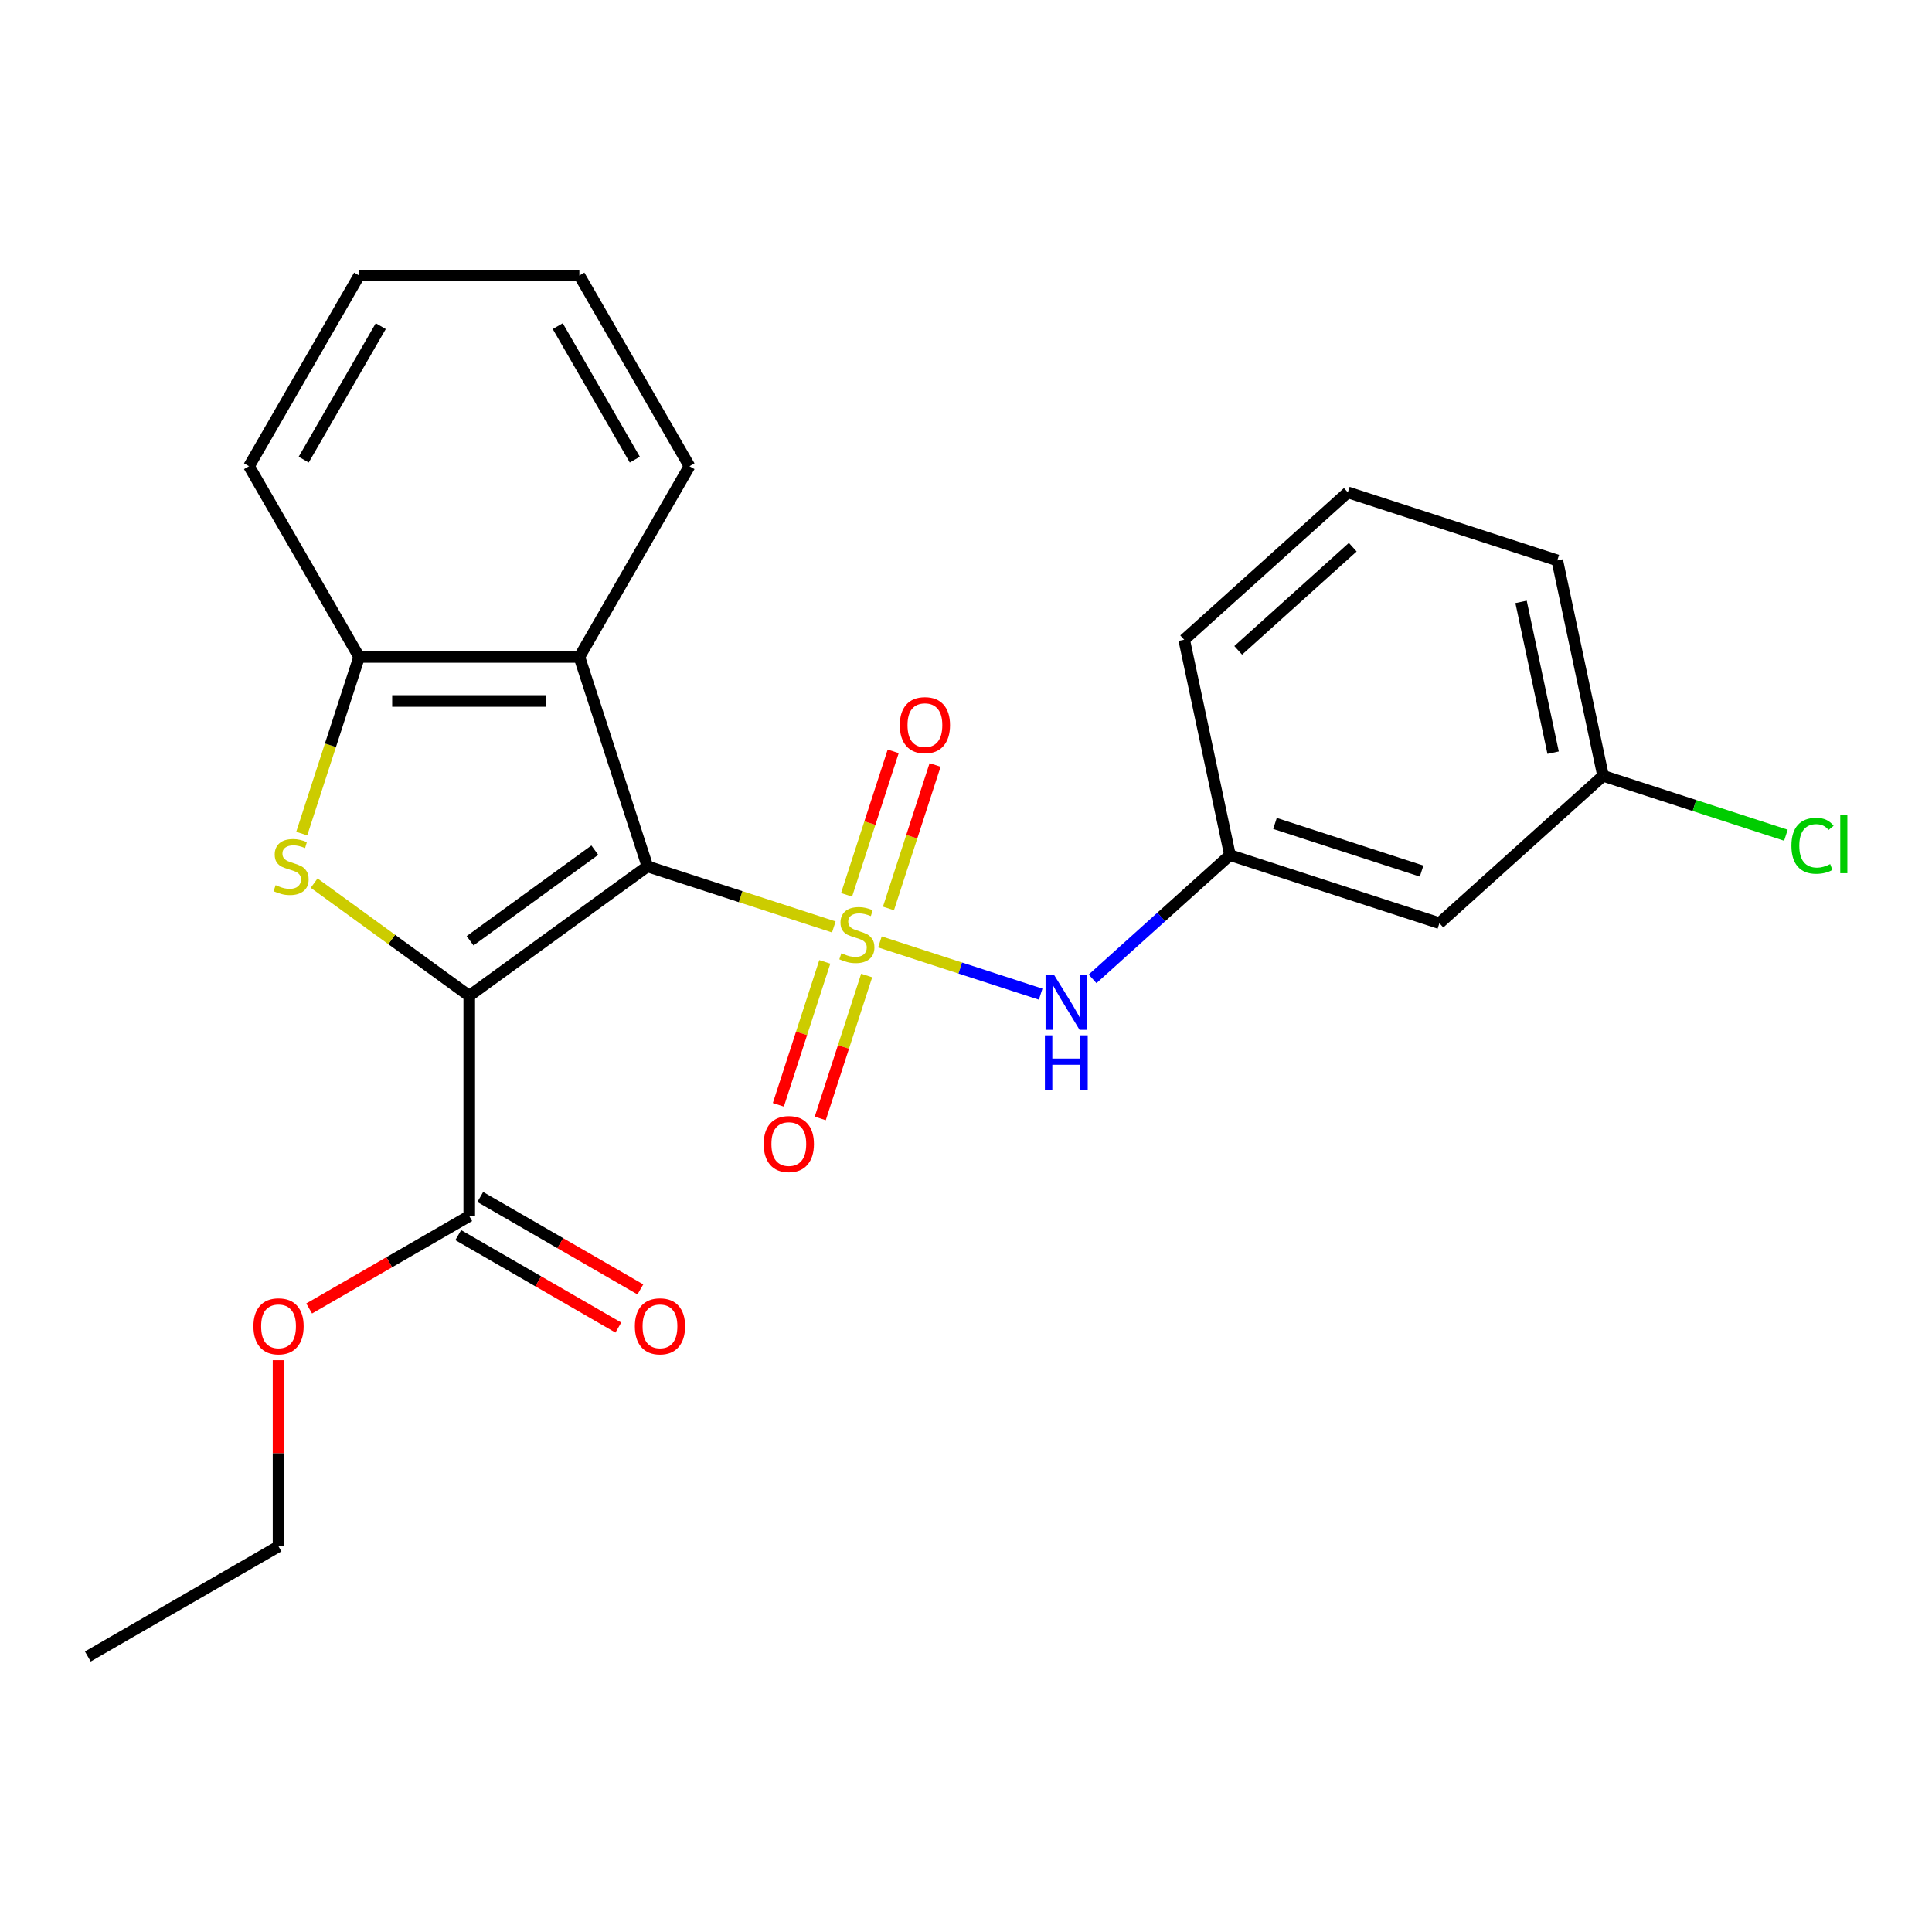 <?xml version='1.0' encoding='iso-8859-1'?>
<svg version='1.1' baseProfile='full'
              xmlns='http://www.w3.org/2000/svg'
                      xmlns:rdkit='http://www.rdkit.org/xml'
                      xmlns:xlink='http://www.w3.org/1999/xlink'
                  xml:space='preserve'
width='1000px' height='1000px' viewBox='0 0 1000 1000'>
<!-- END OF HEADER -->
<rect style='opacity:1.0;fill:#FFFFFF;stroke:none' width='1000' height='1000' x='0' y='0'> </rect>
<path class='bond-0' d='M 431.581,479.787 L 383.341,464.113' style='fill:none;fill-rule:evenodd;stroke:#CCCC00;stroke-width:6px;stroke-linecap:butt;stroke-linejoin:miter;stroke-opacity:1' />
<path class='bond-0' d='M 383.341,464.113 L 335.102,448.439' style='fill:none;fill-rule:evenodd;stroke:#000000;stroke-width:6px;stroke-linecap:butt;stroke-linejoin:miter;stroke-opacity:1' />
<path class='bond-5' d='M 455.44,487.539 L 497.041,501.056' style='fill:none;fill-rule:evenodd;stroke:#CCCC00;stroke-width:6px;stroke-linecap:butt;stroke-linejoin:miter;stroke-opacity:1' />
<path class='bond-5' d='M 497.041,501.056 L 538.642,514.573' style='fill:none;fill-rule:evenodd;stroke:#0000FF;stroke-width:6px;stroke-linecap:butt;stroke-linejoin:miter;stroke-opacity:1' />
<path class='bond-7' d='M 426.909,497.87 L 414.891,534.858' style='fill:none;fill-rule:evenodd;stroke:#CCCC00;stroke-width:6px;stroke-linecap:butt;stroke-linejoin:miter;stroke-opacity:1' />
<path class='bond-7' d='M 414.891,534.858 L 402.873,571.845' style='fill:none;fill-rule:evenodd;stroke:#FF0000;stroke-width:6px;stroke-linecap:butt;stroke-linejoin:miter;stroke-opacity:1' />
<path class='bond-7' d='M 448.59,504.915 L 436.572,541.902' style='fill:none;fill-rule:evenodd;stroke:#CCCC00;stroke-width:6px;stroke-linecap:butt;stroke-linejoin:miter;stroke-opacity:1' />
<path class='bond-7' d='M 436.572,541.902 L 424.554,578.89' style='fill:none;fill-rule:evenodd;stroke:#FF0000;stroke-width:6px;stroke-linecap:butt;stroke-linejoin:miter;stroke-opacity:1' />
<path class='bond-8' d='M 459.865,470.216 L 471.931,433.079' style='fill:none;fill-rule:evenodd;stroke:#CCCC00;stroke-width:6px;stroke-linecap:butt;stroke-linejoin:miter;stroke-opacity:1' />
<path class='bond-8' d='M 471.931,433.079 L 483.998,395.941' style='fill:none;fill-rule:evenodd;stroke:#FF0000;stroke-width:6px;stroke-linecap:butt;stroke-linejoin:miter;stroke-opacity:1' />
<path class='bond-8' d='M 438.183,463.171 L 450.25,426.034' style='fill:none;fill-rule:evenodd;stroke:#CCCC00;stroke-width:6px;stroke-linecap:butt;stroke-linejoin:miter;stroke-opacity:1' />
<path class='bond-8' d='M 450.25,426.034 L 462.316,388.897' style='fill:none;fill-rule:evenodd;stroke:#FF0000;stroke-width:6px;stroke-linecap:butt;stroke-linejoin:miter;stroke-opacity:1' />
<path class='bond-1' d='M 335.102,448.439 L 242.885,515.439' style='fill:none;fill-rule:evenodd;stroke:#000000;stroke-width:6px;stroke-linecap:butt;stroke-linejoin:miter;stroke-opacity:1' />
<path class='bond-1' d='M 307.87,440.046 L 243.318,486.946' style='fill:none;fill-rule:evenodd;stroke:#000000;stroke-width:6px;stroke-linecap:butt;stroke-linejoin:miter;stroke-opacity:1' />
<path class='bond-3' d='M 335.102,448.439 L 299.879,340.032' style='fill:none;fill-rule:evenodd;stroke:#000000;stroke-width:6px;stroke-linecap:butt;stroke-linejoin:miter;stroke-opacity:1' />
<path class='bond-2' d='M 242.885,515.439 L 202.742,486.273' style='fill:none;fill-rule:evenodd;stroke:#000000;stroke-width:6px;stroke-linecap:butt;stroke-linejoin:miter;stroke-opacity:1' />
<path class='bond-2' d='M 202.742,486.273 L 162.598,457.107' style='fill:none;fill-rule:evenodd;stroke:#CCCC00;stroke-width:6px;stroke-linecap:butt;stroke-linejoin:miter;stroke-opacity:1' />
<path class='bond-6' d='M 242.885,515.439 L 242.885,629.426' style='fill:none;fill-rule:evenodd;stroke:#000000;stroke-width:6px;stroke-linecap:butt;stroke-linejoin:miter;stroke-opacity:1' />
<path class='bond-24' d='M 156.182,431.47 L 171.037,385.751' style='fill:none;fill-rule:evenodd;stroke:#CCCC00;stroke-width:6px;stroke-linecap:butt;stroke-linejoin:miter;stroke-opacity:1' />
<path class='bond-24' d='M 171.037,385.751 L 185.892,340.032' style='fill:none;fill-rule:evenodd;stroke:#000000;stroke-width:6px;stroke-linecap:butt;stroke-linejoin:miter;stroke-opacity:1' />
<path class='bond-4' d='M 299.879,340.032 L 185.892,340.032' style='fill:none;fill-rule:evenodd;stroke:#000000;stroke-width:6px;stroke-linecap:butt;stroke-linejoin:miter;stroke-opacity:1' />
<path class='bond-4' d='M 282.781,362.829 L 202.99,362.829' style='fill:none;fill-rule:evenodd;stroke:#000000;stroke-width:6px;stroke-linecap:butt;stroke-linejoin:miter;stroke-opacity:1' />
<path class='bond-15' d='M 299.879,340.032 L 356.872,241.316' style='fill:none;fill-rule:evenodd;stroke:#000000;stroke-width:6px;stroke-linecap:butt;stroke-linejoin:miter;stroke-opacity:1' />
<path class='bond-16' d='M 185.892,340.032 L 128.899,241.316' style='fill:none;fill-rule:evenodd;stroke:#000000;stroke-width:6px;stroke-linecap:butt;stroke-linejoin:miter;stroke-opacity:1' />
<path class='bond-9' d='M 565.508,506.651 L 601.067,474.633' style='fill:none;fill-rule:evenodd;stroke:#0000FF;stroke-width:6px;stroke-linecap:butt;stroke-linejoin:miter;stroke-opacity:1' />
<path class='bond-9' d='M 601.067,474.633 L 636.627,442.615' style='fill:none;fill-rule:evenodd;stroke:#000000;stroke-width:6px;stroke-linecap:butt;stroke-linejoin:miter;stroke-opacity:1' />
<path class='bond-10' d='M 237.186,639.297 L 278.619,663.219' style='fill:none;fill-rule:evenodd;stroke:#000000;stroke-width:6px;stroke-linecap:butt;stroke-linejoin:miter;stroke-opacity:1' />
<path class='bond-10' d='M 278.619,663.219 L 320.052,687.14' style='fill:none;fill-rule:evenodd;stroke:#FF0000;stroke-width:6px;stroke-linecap:butt;stroke-linejoin:miter;stroke-opacity:1' />
<path class='bond-10' d='M 248.585,619.554 L 290.017,643.475' style='fill:none;fill-rule:evenodd;stroke:#000000;stroke-width:6px;stroke-linecap:butt;stroke-linejoin:miter;stroke-opacity:1' />
<path class='bond-10' d='M 290.017,643.475 L 331.45,667.397' style='fill:none;fill-rule:evenodd;stroke:#FF0000;stroke-width:6px;stroke-linecap:butt;stroke-linejoin:miter;stroke-opacity:1' />
<path class='bond-13' d='M 242.885,629.426 L 201.452,653.347' style='fill:none;fill-rule:evenodd;stroke:#000000;stroke-width:6px;stroke-linecap:butt;stroke-linejoin:miter;stroke-opacity:1' />
<path class='bond-13' d='M 201.452,653.347 L 160.02,677.268' style='fill:none;fill-rule:evenodd;stroke:#FF0000;stroke-width:6px;stroke-linecap:butt;stroke-linejoin:miter;stroke-opacity:1' />
<path class='bond-11' d='M 636.627,442.615 L 745.034,477.839' style='fill:none;fill-rule:evenodd;stroke:#000000;stroke-width:6px;stroke-linecap:butt;stroke-linejoin:miter;stroke-opacity:1' />
<path class='bond-11' d='M 659.932,426.217 L 735.818,450.874' style='fill:none;fill-rule:evenodd;stroke:#000000;stroke-width:6px;stroke-linecap:butt;stroke-linejoin:miter;stroke-opacity:1' />
<path class='bond-18' d='M 636.627,442.615 L 612.927,331.119' style='fill:none;fill-rule:evenodd;stroke:#000000;stroke-width:6px;stroke-linecap:butt;stroke-linejoin:miter;stroke-opacity:1' />
<path class='bond-12' d='M 745.034,477.839 L 829.743,401.567' style='fill:none;fill-rule:evenodd;stroke:#000000;stroke-width:6px;stroke-linecap:butt;stroke-linejoin:miter;stroke-opacity:1' />
<path class='bond-14' d='M 829.743,401.567 L 877.062,416.942' style='fill:none;fill-rule:evenodd;stroke:#000000;stroke-width:6px;stroke-linecap:butt;stroke-linejoin:miter;stroke-opacity:1' />
<path class='bond-14' d='M 877.062,416.942 L 924.381,432.317' style='fill:none;fill-rule:evenodd;stroke:#00CC00;stroke-width:6px;stroke-linecap:butt;stroke-linejoin:miter;stroke-opacity:1' />
<path class='bond-25' d='M 829.743,401.567 L 806.044,290.071' style='fill:none;fill-rule:evenodd;stroke:#000000;stroke-width:6px;stroke-linecap:butt;stroke-linejoin:miter;stroke-opacity:1' />
<path class='bond-25' d='M 803.889,389.582 L 787.299,311.535' style='fill:none;fill-rule:evenodd;stroke:#000000;stroke-width:6px;stroke-linecap:butt;stroke-linejoin:miter;stroke-opacity:1' />
<path class='bond-20' d='M 144.17,704.029 L 144.17,752.217' style='fill:none;fill-rule:evenodd;stroke:#FF0000;stroke-width:6px;stroke-linecap:butt;stroke-linejoin:miter;stroke-opacity:1' />
<path class='bond-20' d='M 144.17,752.217 L 144.17,800.406' style='fill:none;fill-rule:evenodd;stroke:#000000;stroke-width:6px;stroke-linecap:butt;stroke-linejoin:miter;stroke-opacity:1' />
<path class='bond-21' d='M 356.872,241.316 L 299.879,142.601' style='fill:none;fill-rule:evenodd;stroke:#000000;stroke-width:6px;stroke-linecap:butt;stroke-linejoin:miter;stroke-opacity:1' />
<path class='bond-21' d='M 328.58,237.908 L 288.685,168.807' style='fill:none;fill-rule:evenodd;stroke:#000000;stroke-width:6px;stroke-linecap:butt;stroke-linejoin:miter;stroke-opacity:1' />
<path class='bond-26' d='M 128.899,241.316 L 185.892,142.601' style='fill:none;fill-rule:evenodd;stroke:#000000;stroke-width:6px;stroke-linecap:butt;stroke-linejoin:miter;stroke-opacity:1' />
<path class='bond-26' d='M 157.191,237.908 L 197.086,168.807' style='fill:none;fill-rule:evenodd;stroke:#000000;stroke-width:6px;stroke-linecap:butt;stroke-linejoin:miter;stroke-opacity:1' />
<path class='bond-17' d='M 697.636,254.847 L 612.927,331.119' style='fill:none;fill-rule:evenodd;stroke:#000000;stroke-width:6px;stroke-linecap:butt;stroke-linejoin:miter;stroke-opacity:1' />
<path class='bond-17' d='M 700.184,283.23 L 640.888,336.62' style='fill:none;fill-rule:evenodd;stroke:#000000;stroke-width:6px;stroke-linecap:butt;stroke-linejoin:miter;stroke-opacity:1' />
<path class='bond-19' d='M 697.636,254.847 L 806.044,290.071' style='fill:none;fill-rule:evenodd;stroke:#000000;stroke-width:6px;stroke-linecap:butt;stroke-linejoin:miter;stroke-opacity:1' />
<path class='bond-23' d='M 144.17,800.406 L 45.455,857.399' style='fill:none;fill-rule:evenodd;stroke:#000000;stroke-width:6px;stroke-linecap:butt;stroke-linejoin:miter;stroke-opacity:1' />
<path class='bond-22' d='M 299.879,142.601 L 185.892,142.601' style='fill:none;fill-rule:evenodd;stroke:#000000;stroke-width:6px;stroke-linecap:butt;stroke-linejoin:miter;stroke-opacity:1' />
<path  class='atom-0' d='M 435.51 493.383
Q 435.83 493.503, 437.15 494.063
Q 438.47 494.623, 439.91 494.983
Q 441.39 495.303, 442.83 495.303
Q 445.51 495.303, 447.07 494.023
Q 448.63 492.703, 448.63 490.423
Q 448.63 488.863, 447.83 487.903
Q 447.07 486.943, 445.87 486.423
Q 444.67 485.903, 442.67 485.303
Q 440.15 484.543, 438.63 483.823
Q 437.15 483.103, 436.07 481.583
Q 435.03 480.063, 435.03 477.503
Q 435.03 473.943, 437.43 471.743
Q 439.87 469.543, 444.67 469.543
Q 447.95 469.543, 451.67 471.103
L 450.75 474.183
Q 447.35 472.783, 444.79 472.783
Q 442.03 472.783, 440.51 473.943
Q 438.99 475.063, 439.03 477.023
Q 439.03 478.543, 439.79 479.463
Q 440.59 480.383, 441.71 480.903
Q 442.87 481.423, 444.79 482.023
Q 447.35 482.823, 448.87 483.623
Q 450.39 484.423, 451.47 486.063
Q 452.59 487.663, 452.59 490.423
Q 452.59 494.343, 449.95 496.463
Q 447.35 498.543, 442.99 498.543
Q 440.47 498.543, 438.55 497.983
Q 436.67 497.463, 434.43 496.543
L 435.51 493.383
' fill='#CCCC00'/>
<path  class='atom-3' d='M 142.668 458.159
Q 142.988 458.279, 144.308 458.839
Q 145.628 459.399, 147.068 459.759
Q 148.548 460.079, 149.988 460.079
Q 152.668 460.079, 154.228 458.799
Q 155.788 457.479, 155.788 455.199
Q 155.788 453.639, 154.988 452.679
Q 154.228 451.719, 153.028 451.199
Q 151.828 450.679, 149.828 450.079
Q 147.308 449.319, 145.788 448.599
Q 144.308 447.879, 143.228 446.359
Q 142.188 444.839, 142.188 442.279
Q 142.188 438.719, 144.588 436.519
Q 147.028 434.319, 151.828 434.319
Q 155.108 434.319, 158.828 435.879
L 157.908 438.959
Q 154.508 437.559, 151.948 437.559
Q 149.188 437.559, 147.668 438.719
Q 146.148 439.839, 146.188 441.799
Q 146.188 443.319, 146.948 444.239
Q 147.748 445.159, 148.868 445.679
Q 150.028 446.199, 151.948 446.799
Q 154.508 447.599, 156.028 448.399
Q 157.548 449.199, 158.628 450.839
Q 159.748 452.439, 159.748 455.199
Q 159.748 459.119, 157.108 461.239
Q 154.508 463.319, 150.148 463.319
Q 147.628 463.319, 145.708 462.759
Q 143.828 462.239, 141.588 461.319
L 142.668 458.159
' fill='#CCCC00'/>
<path  class='atom-6' d='M 545.658 504.727
L 554.938 519.727
Q 555.858 521.207, 557.338 523.887
Q 558.818 526.567, 558.898 526.727
L 558.898 504.727
L 562.658 504.727
L 562.658 533.047
L 558.778 533.047
L 548.818 516.647
Q 547.658 514.727, 546.418 512.527
Q 545.218 510.327, 544.858 509.647
L 544.858 533.047
L 541.178 533.047
L 541.178 504.727
L 545.658 504.727
' fill='#0000FF'/>
<path  class='atom-6' d='M 540.838 535.879
L 544.678 535.879
L 544.678 547.919
L 559.158 547.919
L 559.158 535.879
L 562.998 535.879
L 562.998 564.199
L 559.158 564.199
L 559.158 551.119
L 544.678 551.119
L 544.678 564.199
L 540.838 564.199
L 540.838 535.879
' fill='#0000FF'/>
<path  class='atom-8' d='M 395.286 592.151
Q 395.286 585.351, 398.646 581.551
Q 402.006 577.751, 408.286 577.751
Q 414.566 577.751, 417.926 581.551
Q 421.286 585.351, 421.286 592.151
Q 421.286 599.031, 417.886 602.951
Q 414.486 606.831, 408.286 606.831
Q 402.046 606.831, 398.646 602.951
Q 395.286 599.071, 395.286 592.151
M 408.286 603.631
Q 412.606 603.631, 414.926 600.751
Q 417.286 597.831, 417.286 592.151
Q 417.286 586.591, 414.926 583.791
Q 412.606 580.951, 408.286 580.951
Q 403.966 580.951, 401.606 583.751
Q 399.286 586.551, 399.286 592.151
Q 399.286 597.871, 401.606 600.751
Q 403.966 603.631, 408.286 603.631
' fill='#FF0000'/>
<path  class='atom-9' d='M 465.734 375.335
Q 465.734 368.535, 469.094 364.735
Q 472.454 360.935, 478.734 360.935
Q 485.014 360.935, 488.374 364.735
Q 491.734 368.535, 491.734 375.335
Q 491.734 382.215, 488.334 386.135
Q 484.934 390.015, 478.734 390.015
Q 472.494 390.015, 469.094 386.135
Q 465.734 382.255, 465.734 375.335
M 478.734 386.815
Q 483.054 386.815, 485.374 383.935
Q 487.734 381.015, 487.734 375.335
Q 487.734 369.775, 485.374 366.975
Q 483.054 364.135, 478.734 364.135
Q 474.414 364.135, 472.054 366.935
Q 469.734 369.735, 469.734 375.335
Q 469.734 381.055, 472.054 383.935
Q 474.414 386.815, 478.734 386.815
' fill='#FF0000'/>
<path  class='atom-11' d='M 328.601 686.499
Q 328.601 679.699, 331.961 675.899
Q 335.321 672.099, 341.601 672.099
Q 347.881 672.099, 351.241 675.899
Q 354.601 679.699, 354.601 686.499
Q 354.601 693.379, 351.201 697.299
Q 347.801 701.179, 341.601 701.179
Q 335.361 701.179, 331.961 697.299
Q 328.601 693.419, 328.601 686.499
M 341.601 697.979
Q 345.921 697.979, 348.241 695.099
Q 350.601 692.179, 350.601 686.499
Q 350.601 680.939, 348.241 678.139
Q 345.921 675.299, 341.601 675.299
Q 337.281 675.299, 334.921 678.099
Q 332.601 680.899, 332.601 686.499
Q 332.601 692.219, 334.921 695.099
Q 337.281 697.979, 341.601 697.979
' fill='#FF0000'/>
<path  class='atom-14' d='M 131.17 686.499
Q 131.17 679.699, 134.53 675.899
Q 137.89 672.099, 144.17 672.099
Q 150.45 672.099, 153.81 675.899
Q 157.17 679.699, 157.17 686.499
Q 157.17 693.379, 153.77 697.299
Q 150.37 701.179, 144.17 701.179
Q 137.93 701.179, 134.53 697.299
Q 131.17 693.419, 131.17 686.499
M 144.17 697.979
Q 148.49 697.979, 150.81 695.099
Q 153.17 692.179, 153.17 686.499
Q 153.17 680.939, 150.81 678.139
Q 148.49 675.299, 144.17 675.299
Q 139.85 675.299, 137.49 678.099
Q 135.17 680.899, 135.17 686.499
Q 135.17 692.219, 137.49 695.099
Q 139.85 697.979, 144.17 697.979
' fill='#FF0000'/>
<path  class='atom-15' d='M 927.231 437.771
Q 927.231 430.731, 930.511 427.051
Q 933.831 423.331, 940.111 423.331
Q 945.951 423.331, 949.071 427.451
L 946.431 429.611
Q 944.151 426.611, 940.111 426.611
Q 935.831 426.611, 933.551 429.491
Q 931.311 432.331, 931.311 437.771
Q 931.311 443.371, 933.631 446.251
Q 935.991 449.131, 940.551 449.131
Q 943.671 449.131, 947.311 447.251
L 948.431 450.251
Q 946.951 451.211, 944.711 451.771
Q 942.471 452.331, 939.991 452.331
Q 933.831 452.331, 930.511 448.571
Q 927.231 444.811, 927.231 437.771
' fill='#00CC00'/>
<path  class='atom-15' d='M 952.511 421.611
L 956.191 421.611
L 956.191 451.971
L 952.511 451.971
L 952.511 421.611
' fill='#00CC00'/>
</svg>
